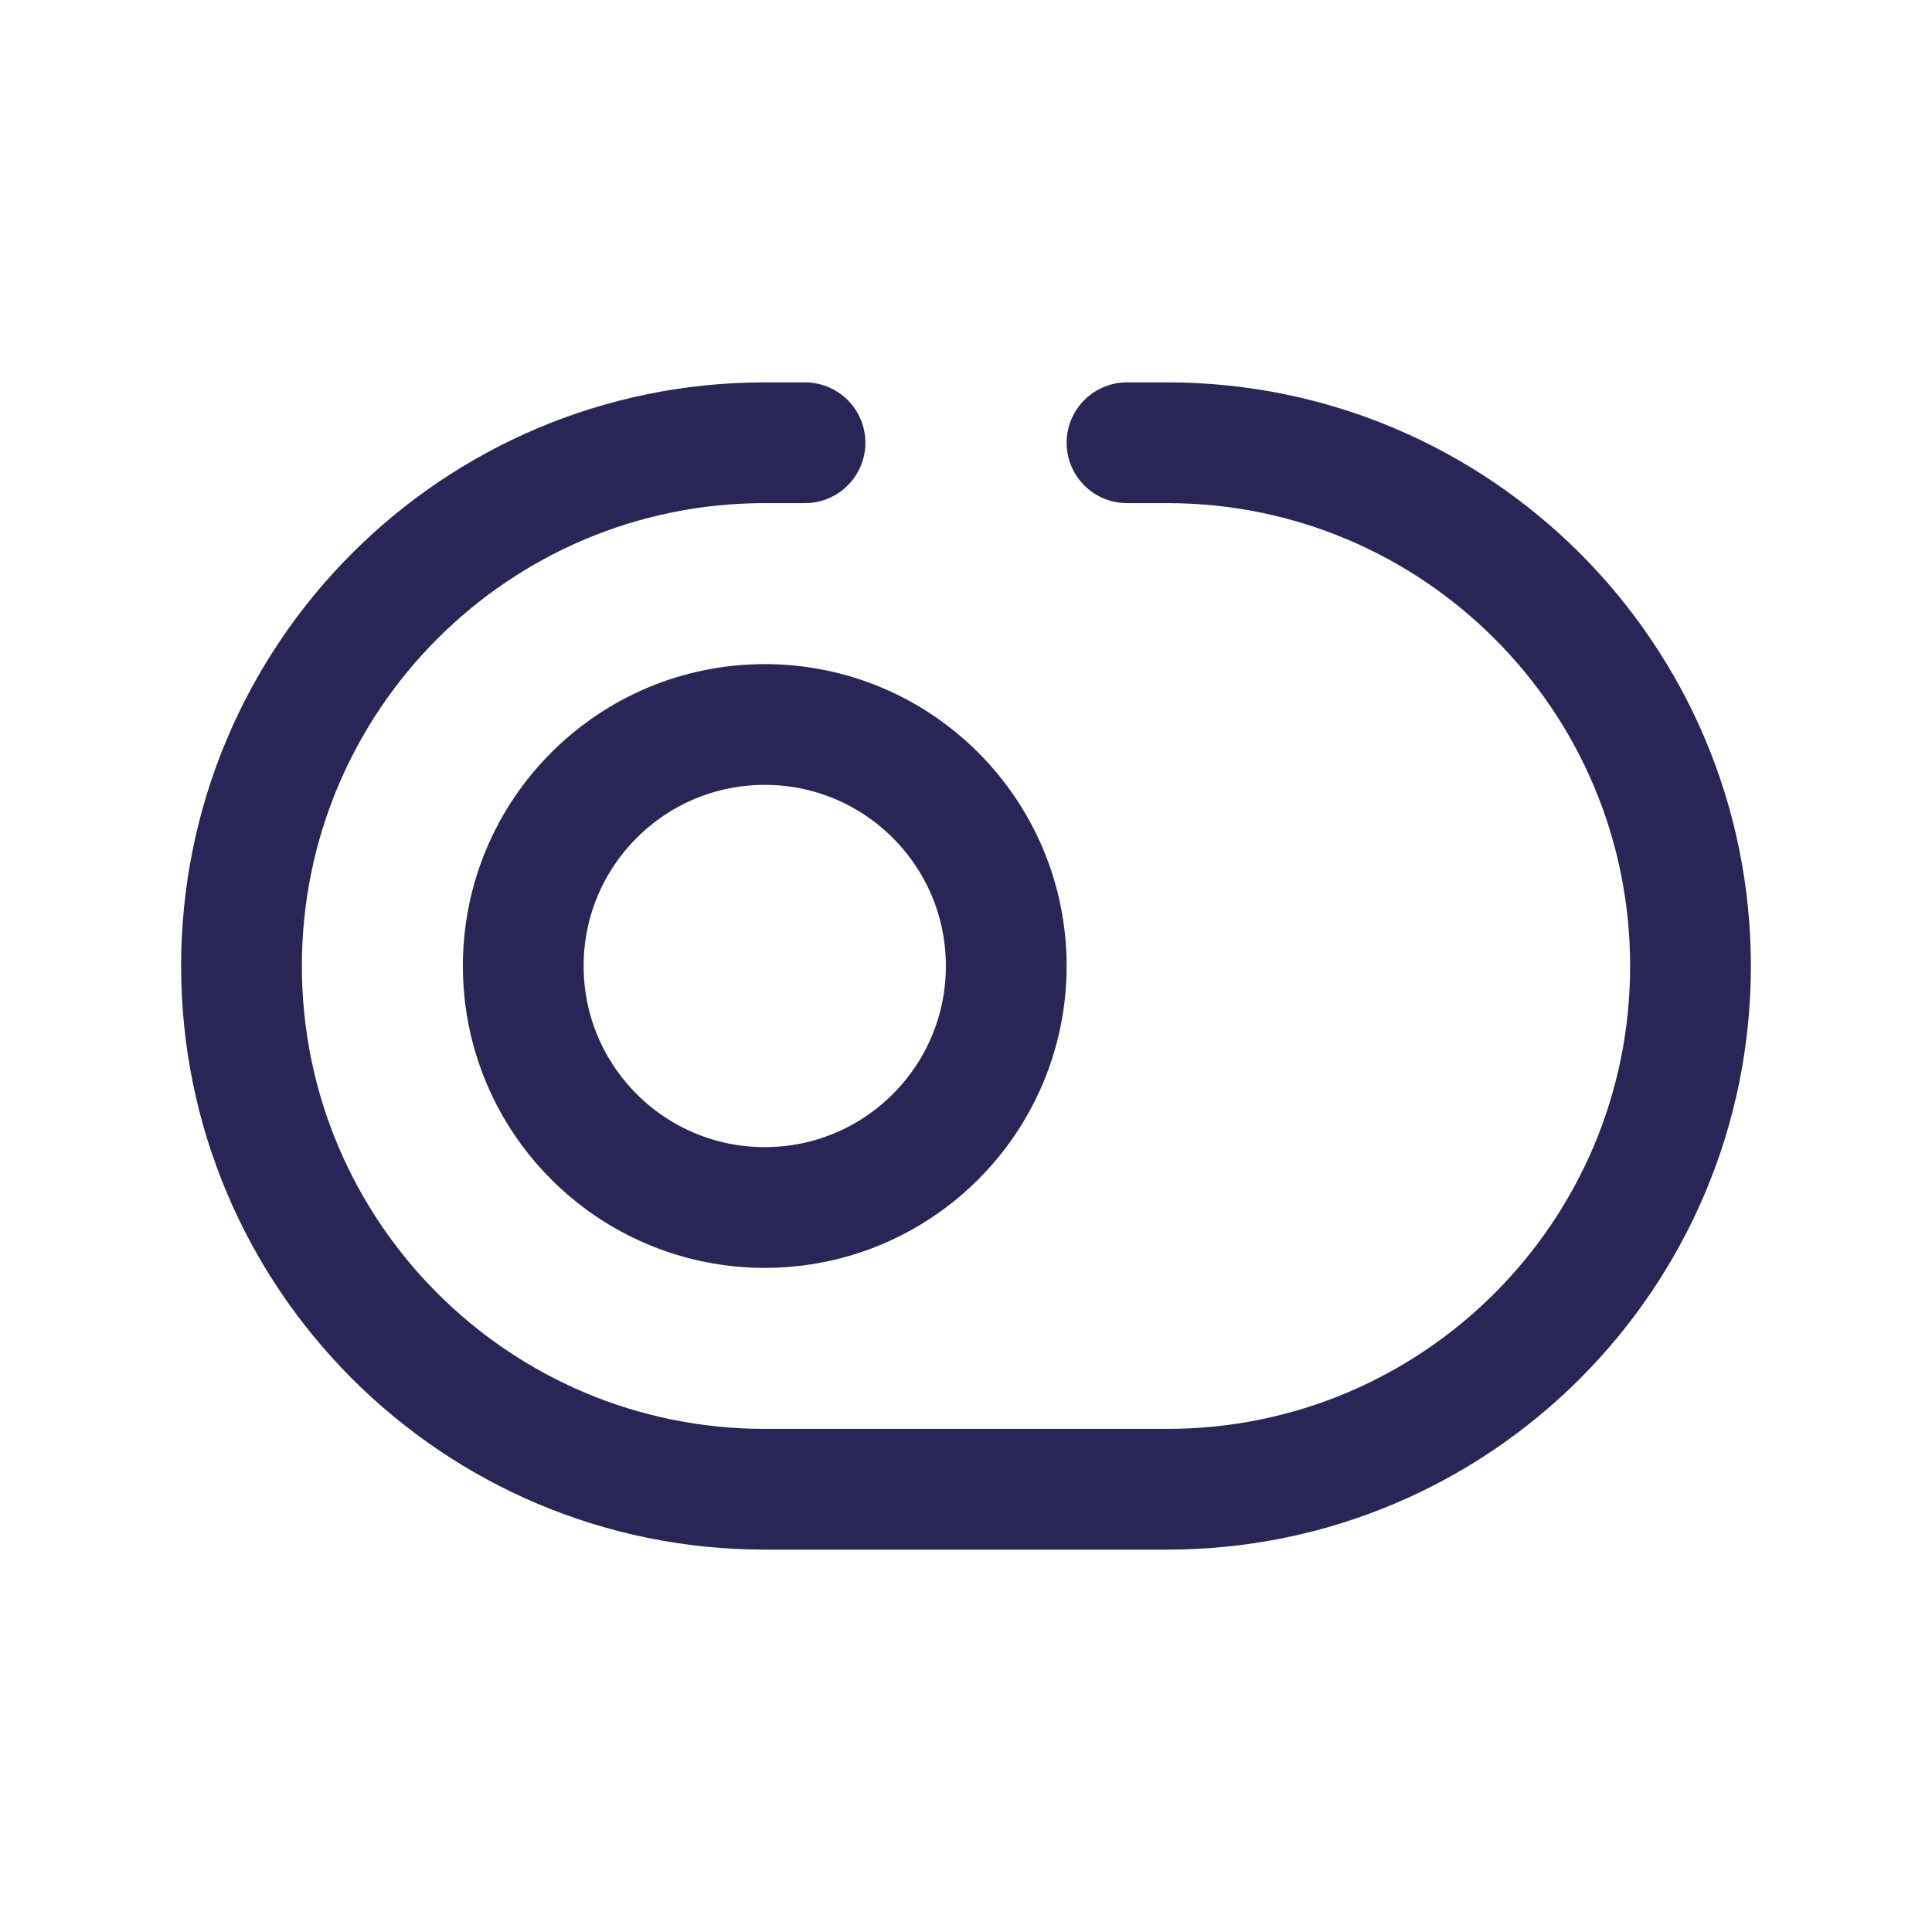 <svg width="24" height="24" viewBox="0 0 24 24" fill="none" xmlns="http://www.w3.org/2000/svg">
<path d="M10 5.5H9.5C5.91 5.5 3 8.41 3 12V12C3 15.59 5.91 18.5 9.5 18.5H14.5C18.09 18.5 21 15.59 21 12V12C21 8.41 18.09 5.5 14.5 5.5H14M9.5 15V15C11.157 15 12.5 13.657 12.5 12V12C12.5 10.343 11.157 9 9.5 9V9C7.843 9 6.5 10.343 6.5 12V12C6.5 13.657 7.843 15 9.5 15Z" stroke="#292556" stroke-width="1.5" stroke-linecap="round" stroke-linejoin="round"/>
</svg>
